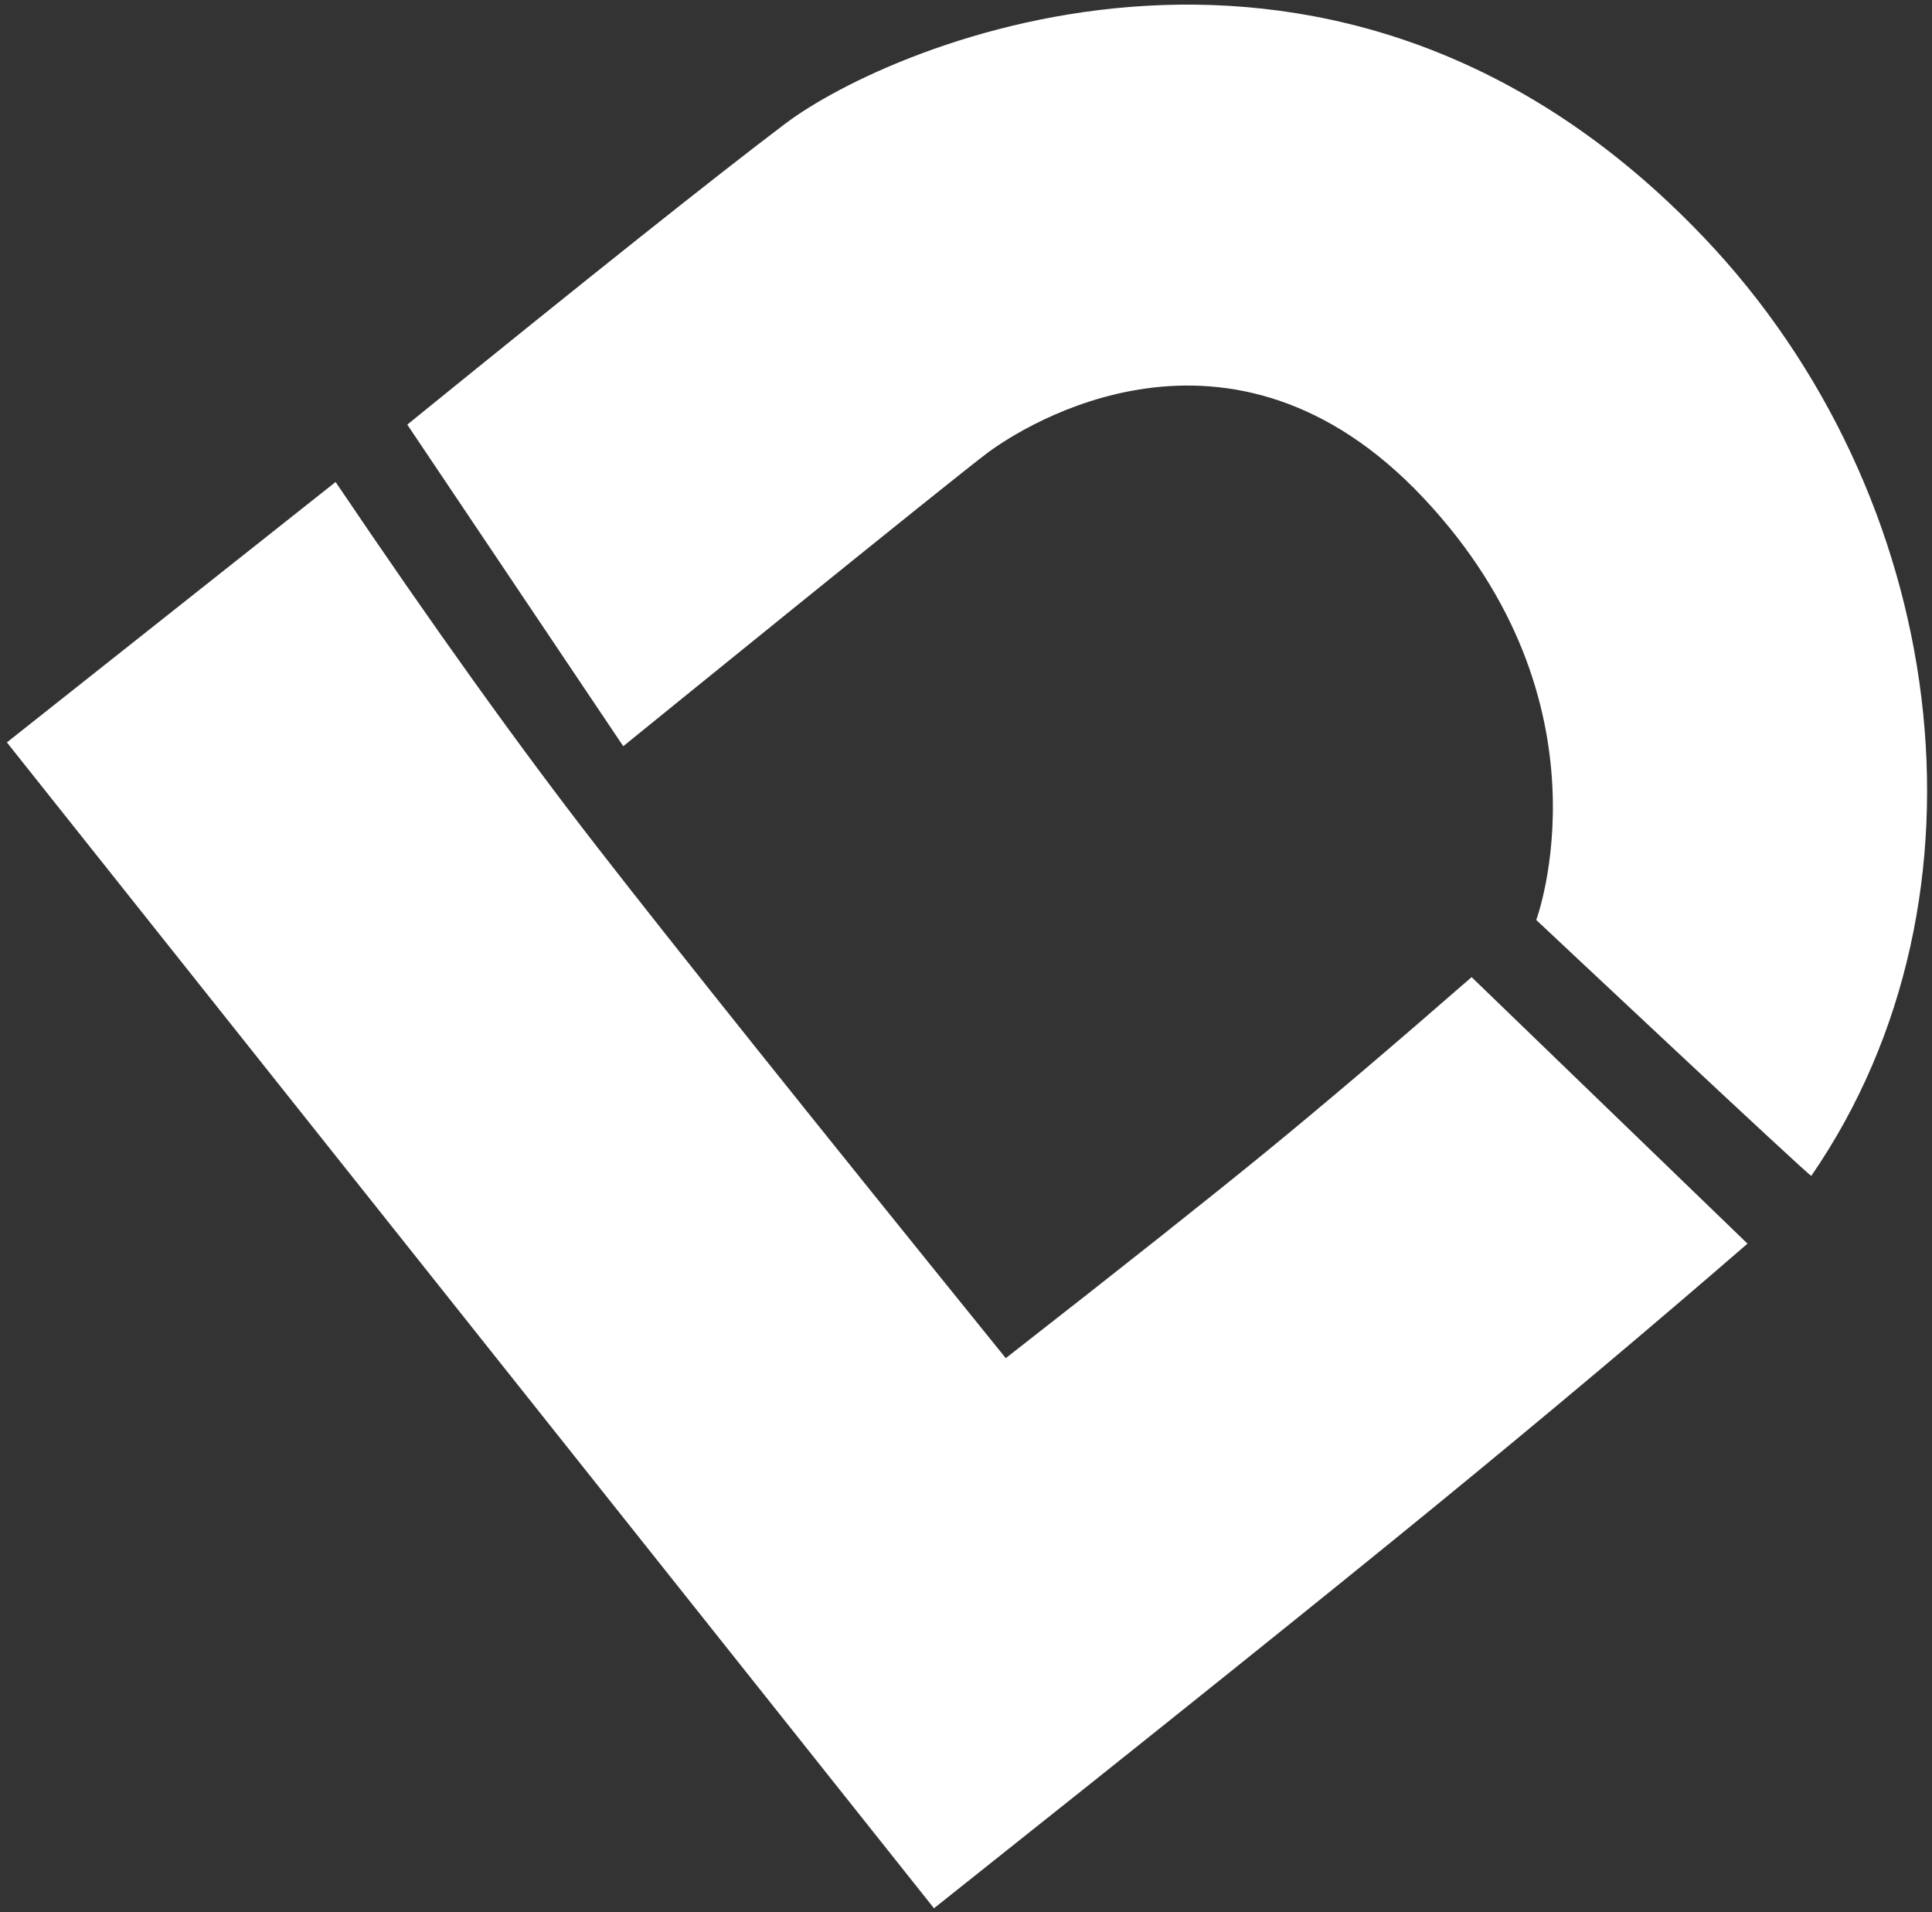 <?xml version="1.0" encoding="UTF-8"?>
<svg width="195px" height="193px" viewBox="0 0 195 193" version="1.1" xmlns="http://www.w3.org/2000/svg" xmlns:xlink="http://www.w3.org/1999/xlink">
    <rect x="0" y="0" width="195" height="193" fill="#333333" stroke="none"/>
    <title>Artboard</title>
    <g id="Artboard" stroke="none" stroke-width="1" fill="none" fill-rule="evenodd">
        <path d="M0.694,74.928 C0.694,74.928 31.885,114.151 94.268,192.596 C116.968,174.56 133.916,160.962 145.111,151.803 C156.305,142.643 166.728,133.881 176.378,125.517 L148.532,98.62 C140.441,105.676 133.532,111.546 127.804,116.231 C122.076,120.916 113.312,127.863 101.514,137.074 C81.858,112.773 68.114,95.582 60.282,85.501 C52.45,75.42 43.647,63.135 33.873,48.647 C11.754,66.168 0.694,74.928 0.694,74.928 Z" id="Path" fill="#FFFFFF"></path>
        <path d="M62.906,75.313 C62.906,75.313 55.64,64.494 41.107,42.856 C59.396,28.01 72.11,17.887 79.25,12.487 C89.961,4.386 134.866,-14.977 171.977,23.966 C196.607,49.812 202.278,90.411 182.818,118.676 C182.715,118.826 155.056,92.849 155.056,92.849 C155.056,92.849 163.185,71.006 143.674,50.26 C124.163,29.514 103.253,43.057 99.767,45.634 C96.282,48.211 62.906,75.313 62.906,75.313 Z" id="Path-2" fill="#FFFFFF"></path>
    </g>
</svg>